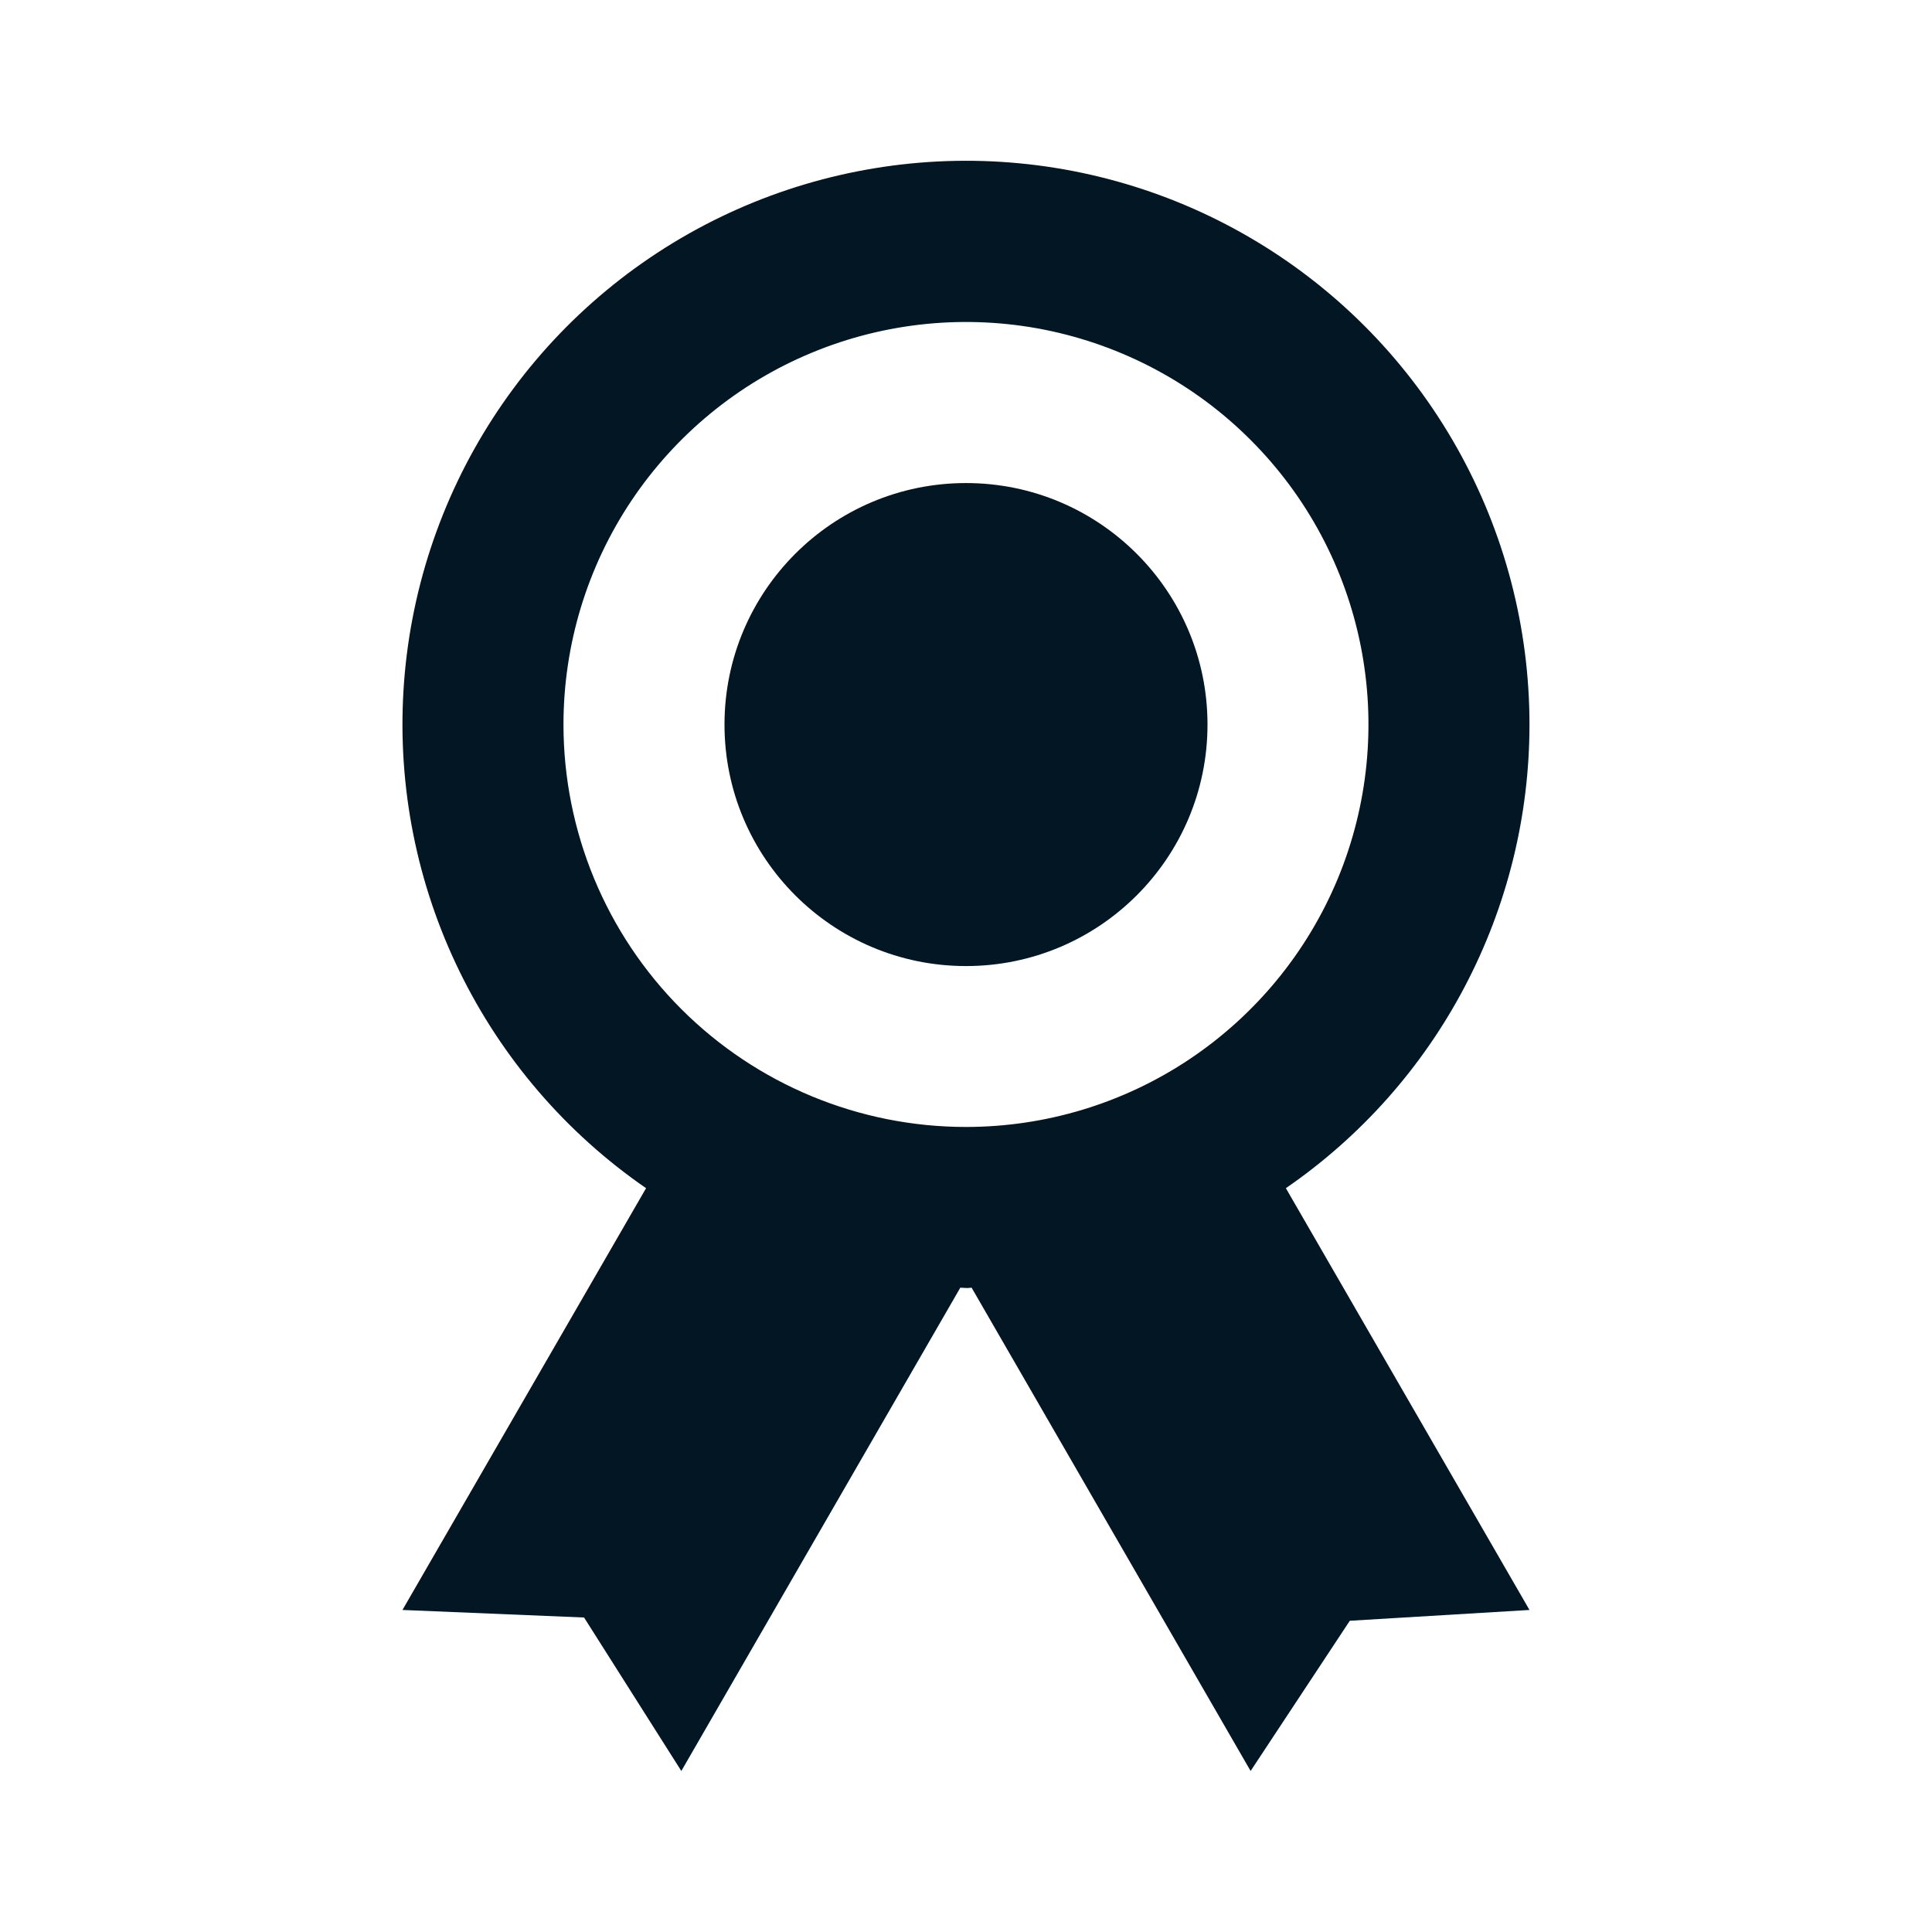 <svg xmlns="http://www.w3.org/2000/svg" width="32" height="32" viewBox="0 0 32 32" fill="none"><path d="M25.333 12C25.333 10.393 24.919 8.813 24.13 7.414C23.341 6.014 22.204 4.841 20.829 4.01C19.454 3.178 17.888 2.716 16.282 2.667C14.676 2.619 13.084 2.986 11.662 3.732C10.239 4.479 9.033 5.58 8.161 6.93C7.289 8.279 6.78 9.831 6.683 11.435C6.586 13.039 6.905 14.641 7.609 16.085C8.313 17.529 9.378 18.768 10.701 19.68L6.666 26.666L9.674 26.791L11.285 29.333L15.906 21.328L15.999 21.333C16.046 21.336 16.061 21.329 16.093 21.328L20.714 29.333L22.357 26.845L25.333 26.666L21.298 19.68C22.543 18.823 23.561 17.676 24.263 16.338C24.966 15 25.333 13.511 25.333 12ZM9.333 12C9.333 10.681 9.724 9.392 10.456 8.296C11.189 7.2 12.23 6.345 13.448 5.841C14.666 5.336 16.007 5.204 17.3 5.461C18.593 5.719 19.781 6.353 20.713 7.286C21.646 8.218 22.281 9.406 22.538 10.699C22.795 11.992 22.663 13.333 22.159 14.551C21.654 15.769 20.799 16.81 19.703 17.543C18.607 18.276 17.318 18.666 15.999 18.666C14.231 18.666 12.536 17.964 11.285 16.714C10.035 15.464 9.333 13.768 9.333 12Z" fill="#021623"></path><path d="M16 16.001C18.209 16.001 20 14.21 20 12.001C20 9.792 18.209 8.001 16 8.001C13.791 8.001 12 9.792 12 12.001C12 14.21 13.791 16.001 16 16.001Z" fill="#021623"></path></svg>